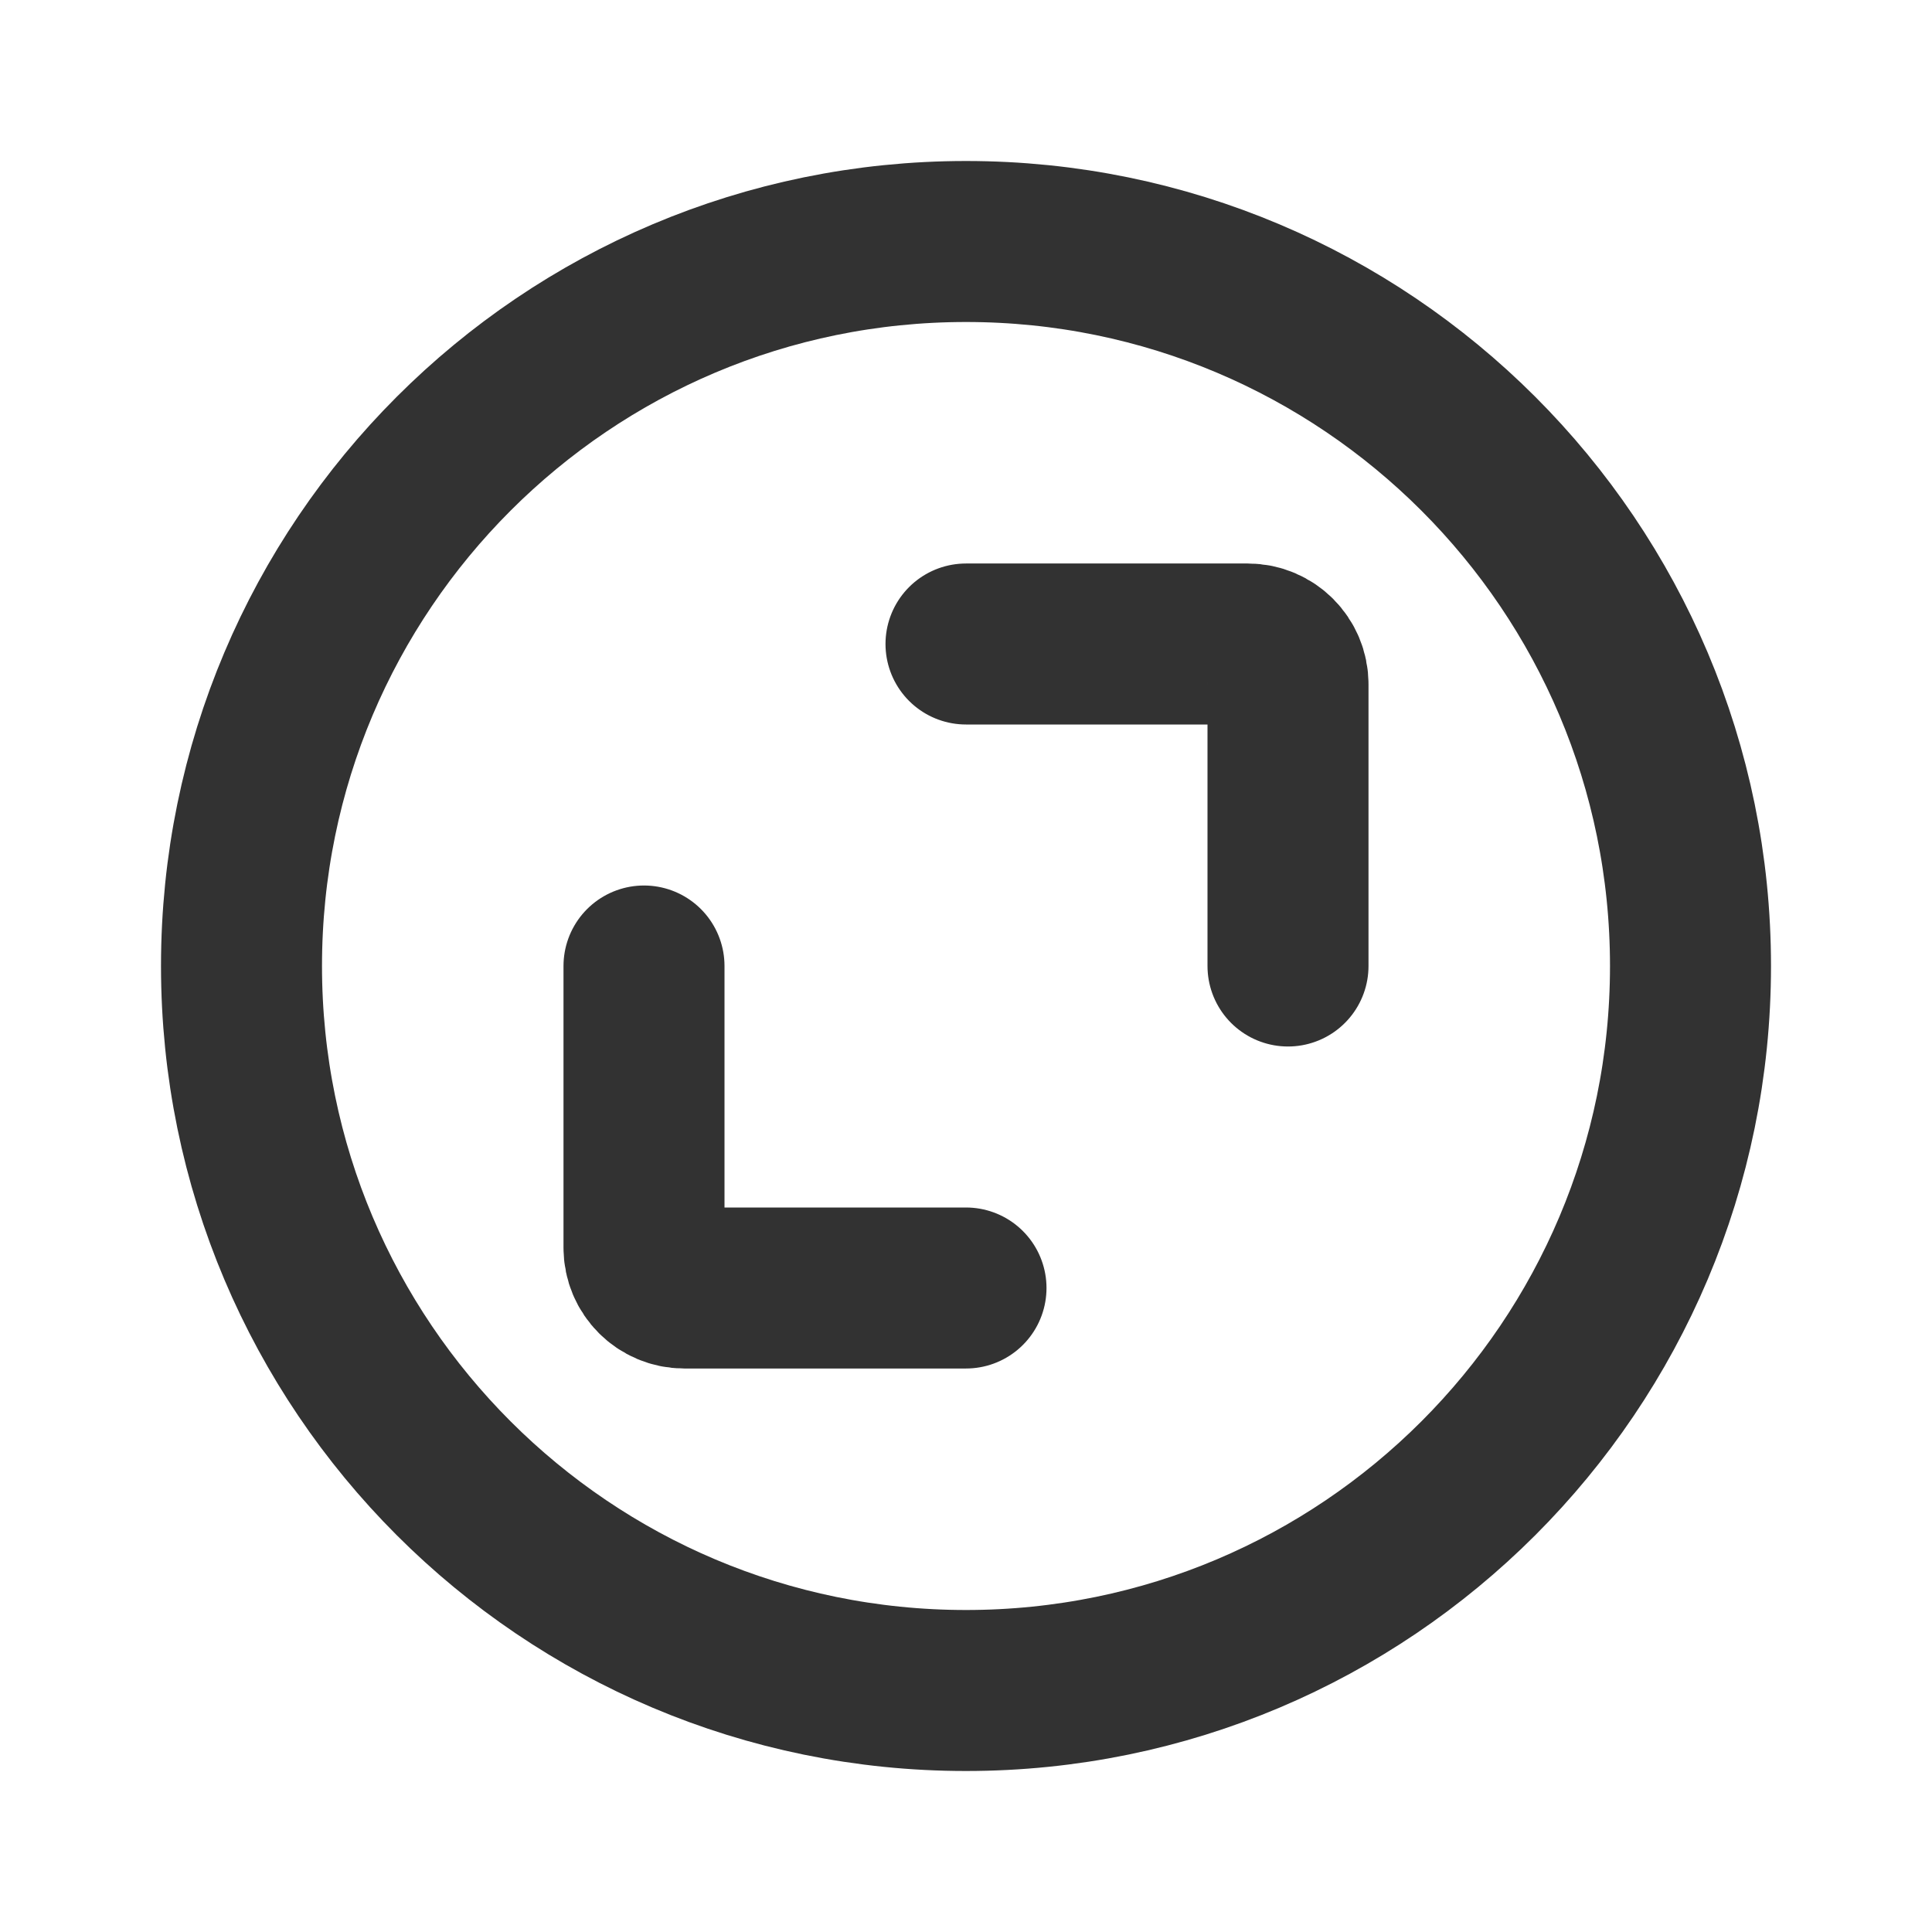 <?xml version="1.0" encoding="utf-8"?>
<svg width="800px" height="800px" viewBox="0 0 24 24" fill="none" xmlns="http://www.w3.org/2000/svg">
<path d="M8 12V13L8 15.5V15.5C8 15.776 8.224 16 8.5 16V16L11 16L12 16" stroke="#323232" stroke-width="2" stroke-linecap="round" stroke-linejoin="round"/>
<path d="M16 12L16 11L16 8.5V8.5C16 8.224 15.776 8 15.5 8V8L13 8L12 8" stroke="#323232" stroke-width="2" stroke-linecap="round" stroke-linejoin="round"/>
<path d="M21 12C21 16.971 16.971 21 12 21C7.029 21 3 16.971 3 12C3 7.029 7.029 3 12 3C16.971 3 21 7.029 21 12Z" stroke="#323232" stroke-width="2"/>
</svg>